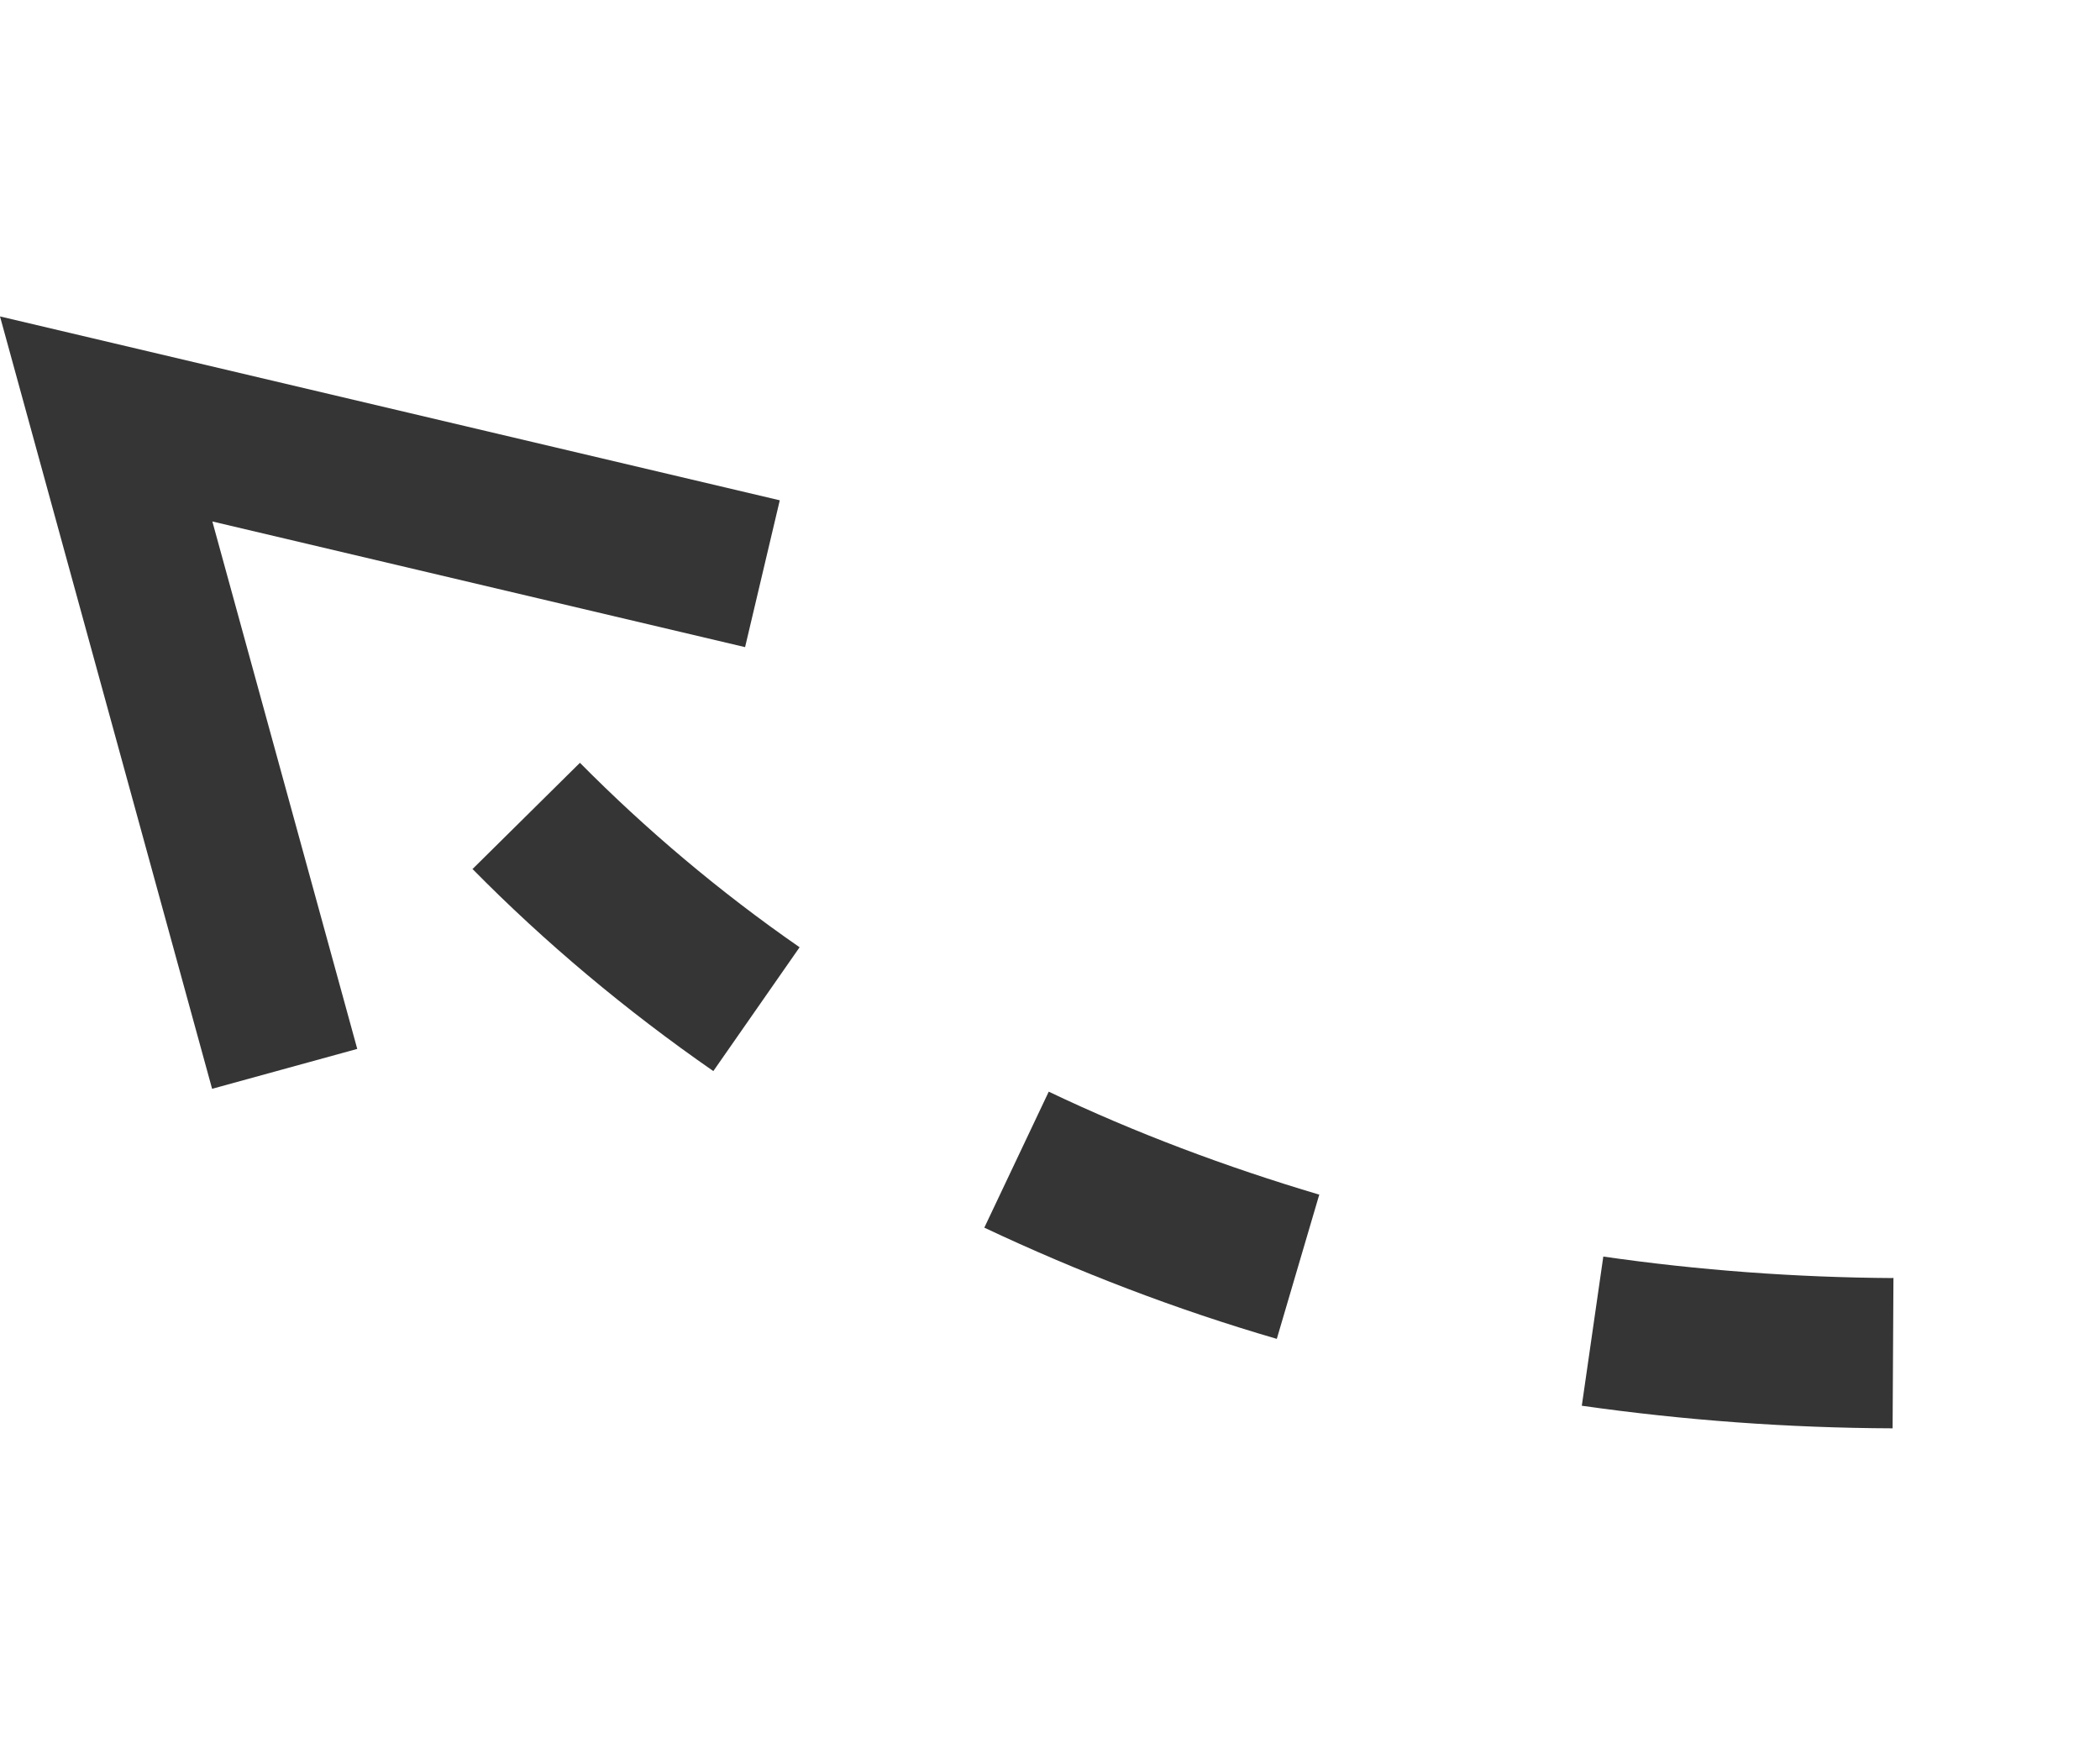 <svg width="25" height="21" viewBox="0 0 25 21" fill="none" xmlns="http://www.w3.org/2000/svg">
<g clip-path="url(#clip0_2178_1100)">
<path d="M2.525 12.962L4.253 12.487L2.528 6.208L8.87 7.704L9.283 5.956L4.4008e-06 3.767L2.525 12.962Z" fill="#353535"/>
<path d="M5.623 10.343C6.484 11.218 7.45 12.028 8.492 12.751L9.519 11.277C8.567 10.617 7.692 9.877 6.904 9.081L5.629 10.342L5.623 10.343Z" fill="#353535"/>
<path d="M15.709 14.223C14.598 13.893 13.512 13.486 12.485 12.996L11.718 14.615C12.83 15.139 13.995 15.588 15.2 15.939L15.707 14.217L15.709 14.223Z" fill="#353535"/>
<path d="M22.536 15.215C21.377 15.208 20.217 15.122 19.087 14.959L18.831 16.735C20.048 16.908 21.287 16.999 22.531 17.004L22.541 15.208L22.536 15.215Z" fill="#353535"/>
</g>
<defs>
<clipPath id="clip0_2178_1100">
<rect width="22.486" height="17.158" fill="white" transform="translate(24.998 17) rotate(170.549)"/>
</clipPath>
</defs>
</svg>
